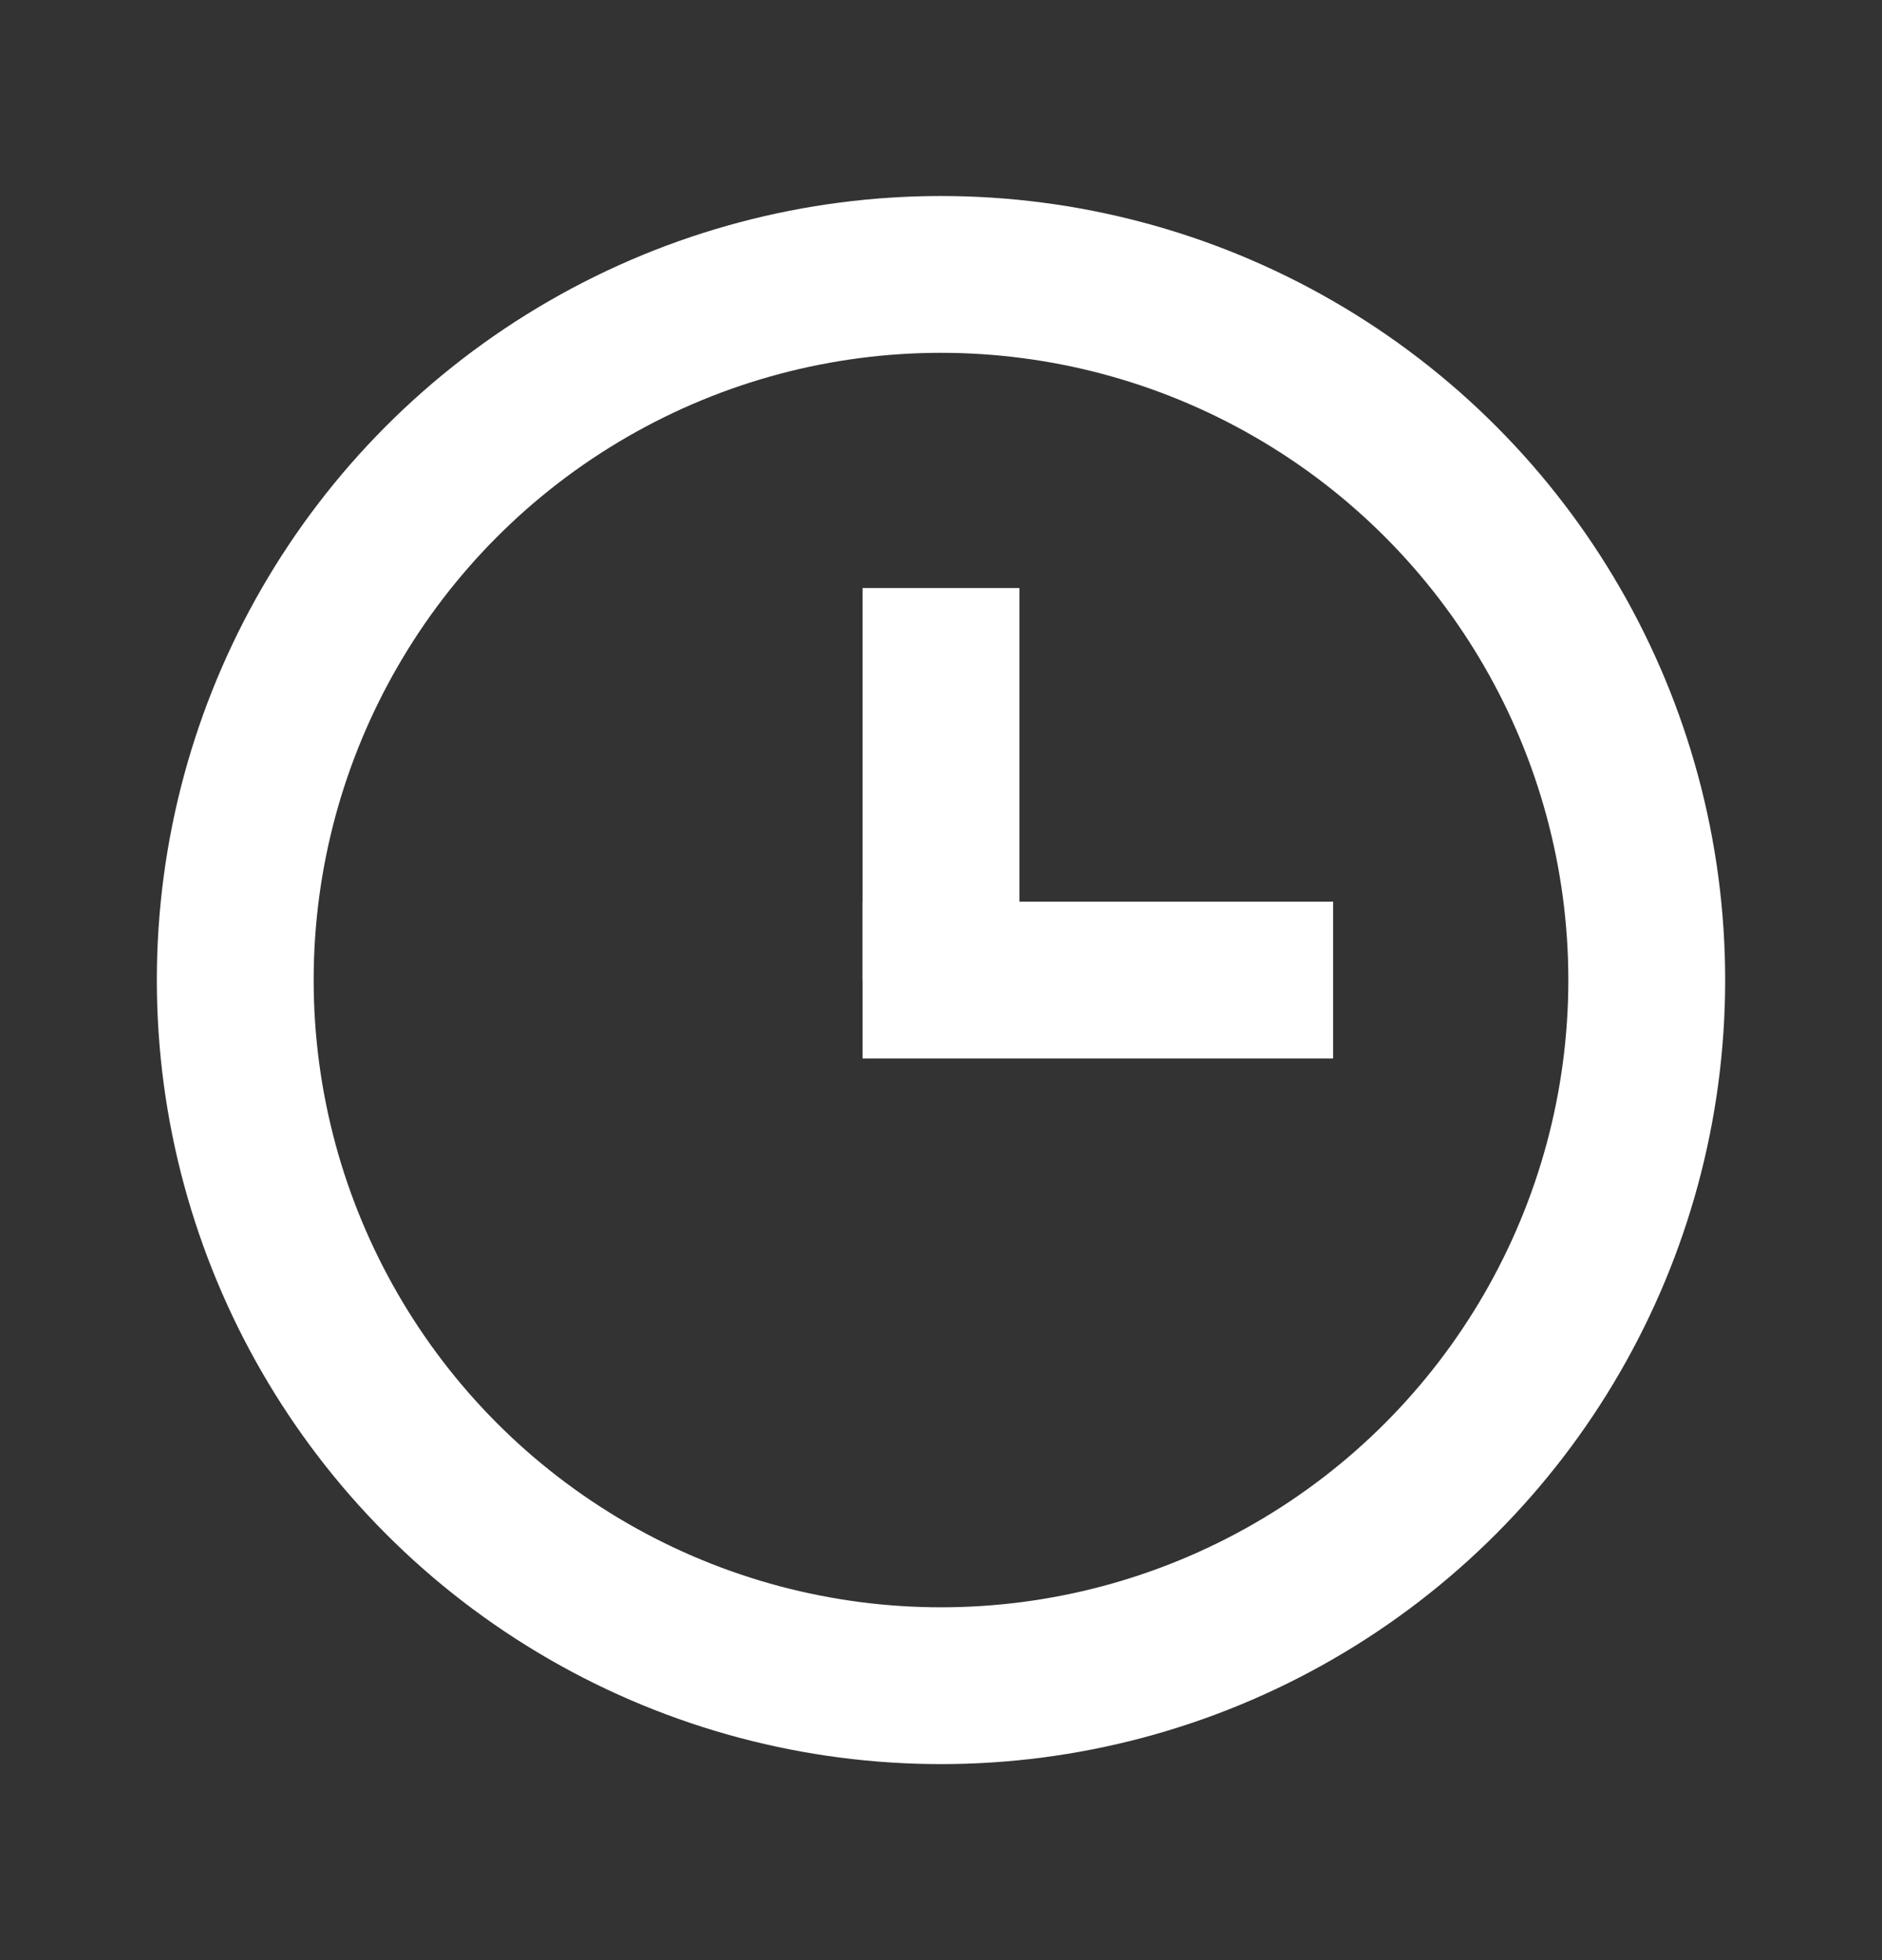 <svg width="24" height="25" viewBox="0 0 24 25" fill="none" xmlns="http://www.w3.org/2000/svg">
<rect x="0" y="0" width="24" height="25" fill="#333333" stroke="none"/>
<circle cx="12" cy="12.5" r="9" stroke="white" stroke-width="2"/>
<line x1="12" y1="7.5" x2="12" y2="12.5" stroke="white" stroke-width="2"/>
<line x1="17" y1="12.5" x2="11" y2="12.5" stroke="white" stroke-width="2"/>
</svg>
